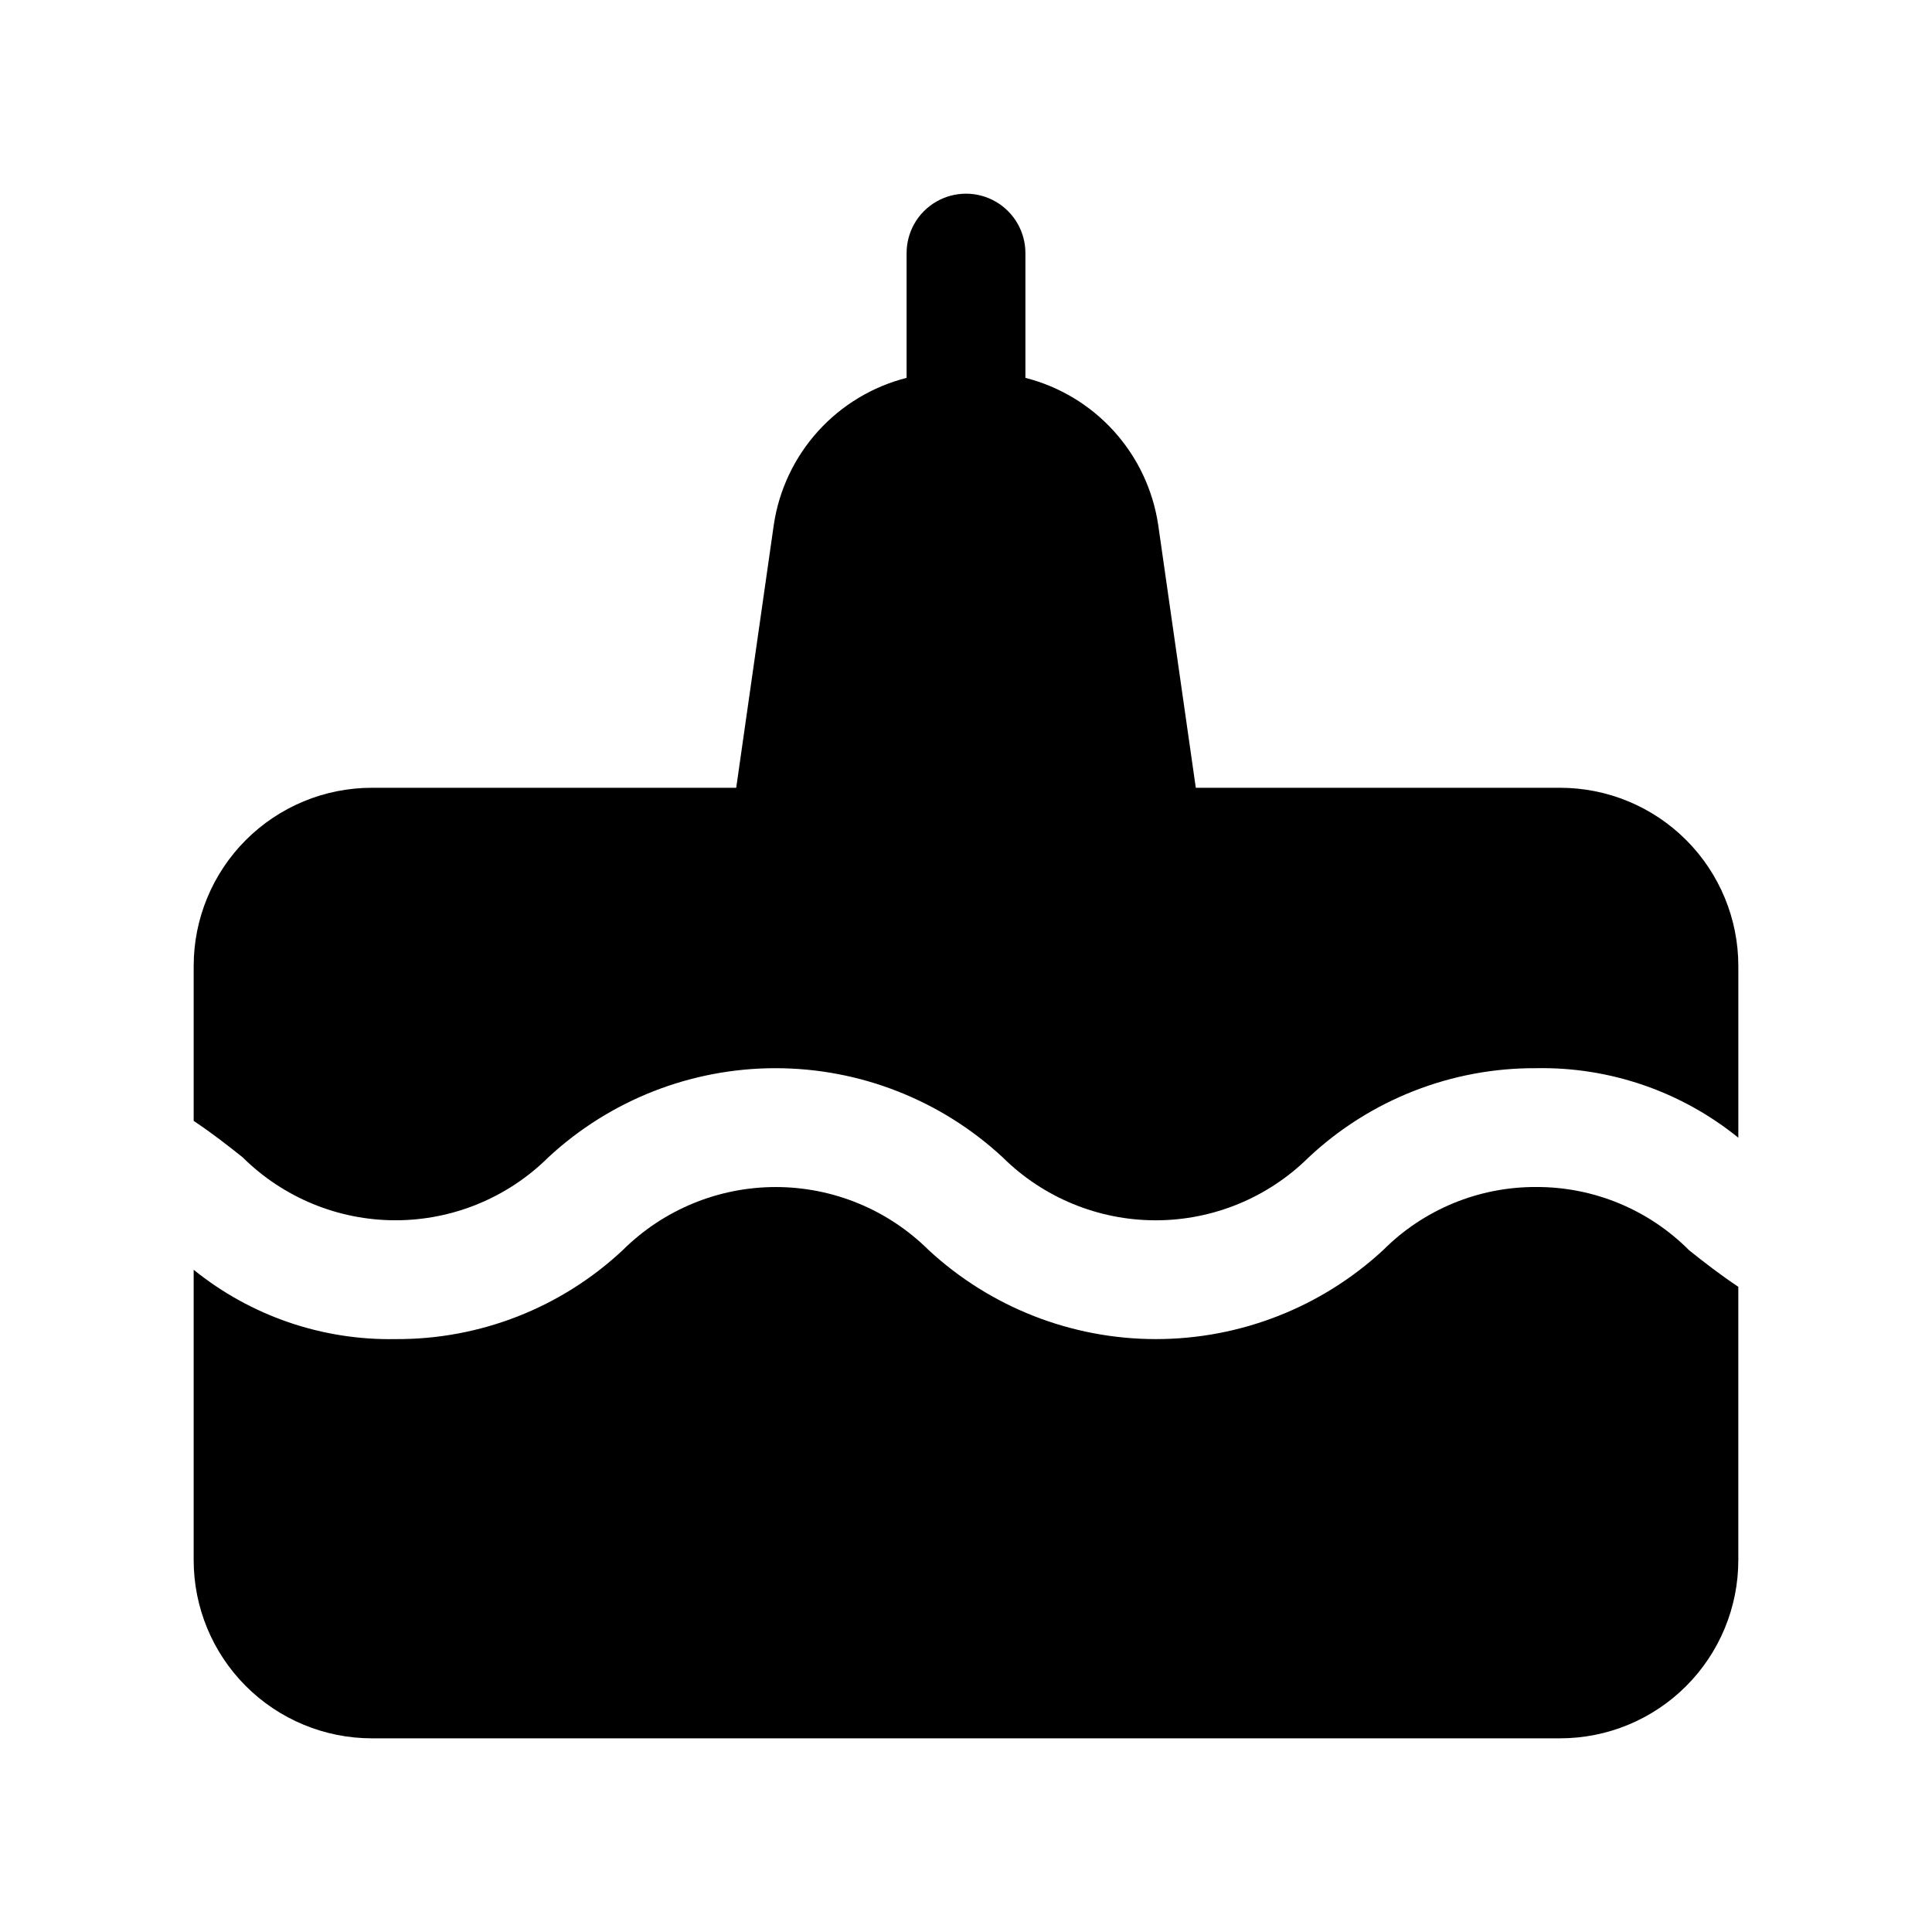 <?xml version="1.0" encoding="UTF-8"?>
<!-- Uploaded to: SVG Find, www.svgrepo.com, Generator: SVG Find Mixer Tools -->
<svg fill="#000000" width="800px" height="800px" version="1.1" viewBox="144 144 512 512" xmlns="http://www.w3.org/2000/svg">
 <g>
  <path d="m557.44 352.77h-96.539l-9.965-69.668h-0.004c-1.371-9.238-5.441-17.867-11.703-24.801-6.262-6.934-14.43-11.859-23.484-14.164v-33.062c0-5.625-3-10.824-7.871-13.637s-10.875-2.812-15.746 0-7.871 8.012-7.871 13.637v33.062c-9.043 2.301-17.207 7.219-23.469 14.141-6.258 6.918-10.336 15.535-11.719 24.762l-9.965 69.73h-96.543c-12.527 0-24.539 4.977-33.398 13.836-8.859 8.855-13.836 20.871-13.836 33.398v41.043c4.723 3.148 9.055 6.519 12.973 9.652h0.004c10.77 10.688 25.332 16.688 40.508 16.688 15.176 0 29.738-6 40.508-16.688 16.371-15.184 37.871-23.617 60.199-23.617 22.324 0 43.828 8.434 60.195 23.617 10.789 10.695 25.367 16.695 40.559 16.695 15.191 0 29.77-6 40.555-16.695 16.328-15.285 37.891-23.738 60.254-23.617 19.477-0.371 38.457 6.156 53.594 18.422v-45.5c0-12.527-4.977-24.543-13.836-33.398-8.855-8.859-20.871-13.836-33.398-13.836z"/>
  <path d="m551.14 458.57c-15.211-0.078-29.824 5.938-40.57 16.703-16.391 15.176-37.902 23.602-60.238 23.602-22.336 0-43.848-8.426-60.238-23.602-10.773-10.691-25.336-16.695-40.516-16.695s-29.742 6.004-40.516 16.695c-16.309 15.285-37.855 23.73-60.207 23.602-19.449 0.371-38.406-6.137-53.531-18.375v76.941c0 12.527 4.977 24.543 13.836 33.398 8.859 8.859 20.871 13.836 33.398 13.836h314.88c12.527 0 24.543-4.977 33.398-13.836 8.859-8.855 13.836-20.871 13.836-33.398v-72.422c-4.723-3.148-9.086-6.519-13.02-9.668-10.719-10.781-25.309-16.824-40.512-16.781z"/>
 </g>
</svg>